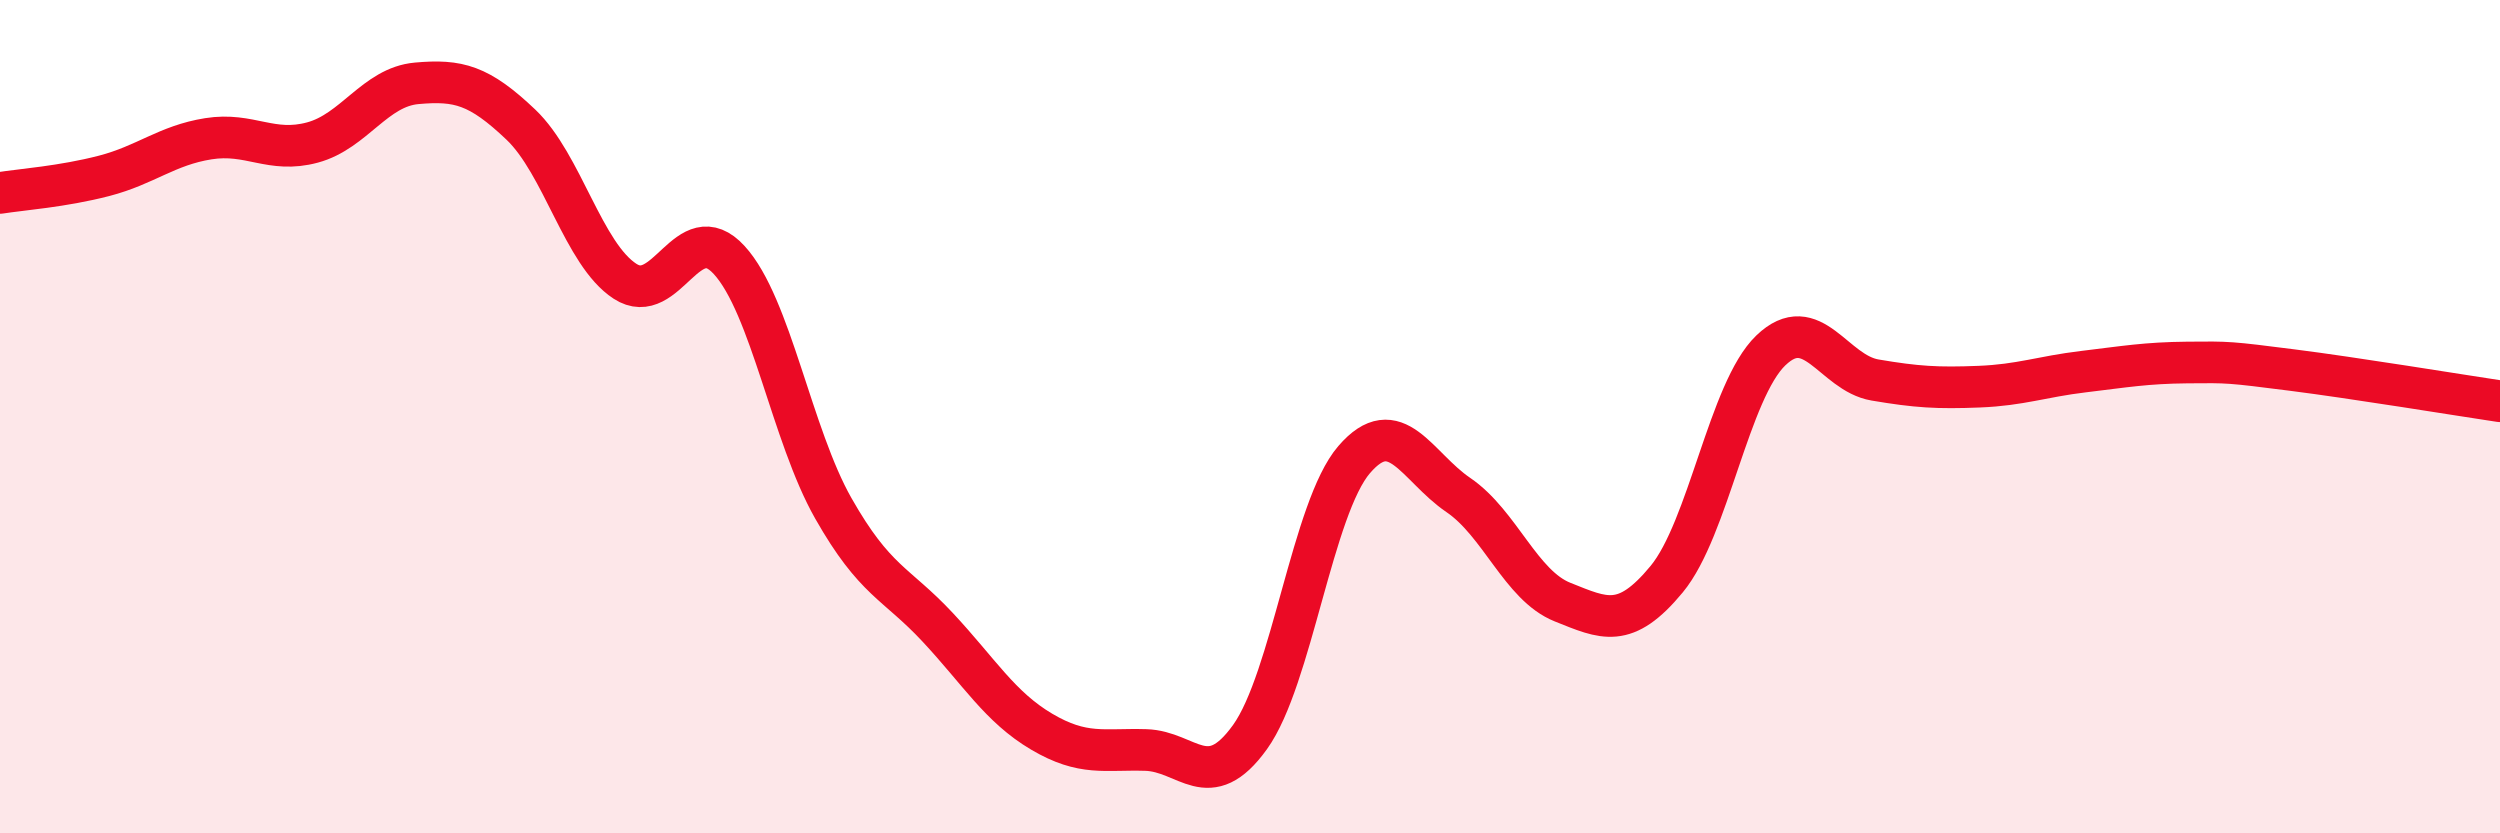 
    <svg width="60" height="20" viewBox="0 0 60 20" xmlns="http://www.w3.org/2000/svg">
      <path
        d="M 0,4.63 C 0.5,4.55 1.5,4.48 2.5,4.22 C 3.5,3.96 4,3.49 5,3.33 C 6,3.17 6.5,3.69 7.5,3.42 C 8.5,3.15 9,2.09 10,2 C 11,1.91 11.5,2.04 12.5,2.99 C 13.5,3.94 14,6.1 15,6.75 C 16,7.4 16.5,5.15 17.5,6.24 C 18.5,7.33 19,10.44 20,12.2 C 21,13.96 21.5,13.98 22.5,15.05 C 23.5,16.12 24,16.97 25,17.56 C 26,18.15 26.5,17.97 27.5,18 C 28.5,18.03 29,19.08 30,17.69 C 31,16.3 31.5,12.19 32.5,11.03 C 33.5,9.87 34,11.2 35,11.88 C 36,12.56 36.5,14.05 37.5,14.45 C 38.5,14.85 39,15.11 40,13.9 C 41,12.69 41.5,9.37 42.5,8.41 C 43.5,7.45 44,8.95 45,9.12 C 46,9.29 46.5,9.32 47.5,9.28 C 48.5,9.24 49,9.04 50,8.92 C 51,8.8 51.5,8.71 52.5,8.7 C 53.5,8.69 53.5,8.69 55,8.88 C 56.5,9.07 59,9.48 60,9.63L60 20L0 20Z"
        fill="#EB0A25"
        opacity="0.1"
        stroke-linecap="round"
        stroke-linejoin="round"
      />
      <path
        d="M 0,4.63 C 0.5,4.55 1.5,4.48 2.5,4.22 C 3.5,3.96 4,3.49 5,3.33 C 6,3.17 6.5,3.69 7.5,3.42 C 8.5,3.15 9,2.09 10,2 C 11,1.91 11.5,2.04 12.5,2.99 C 13.5,3.94 14,6.1 15,6.75 C 16,7.4 16.5,5.15 17.5,6.24 C 18.5,7.33 19,10.44 20,12.2 C 21,13.96 21.5,13.98 22.5,15.05 C 23.5,16.12 24,16.97 25,17.56 C 26,18.15 26.5,17.97 27.5,18 C 28.5,18.03 29,19.08 30,17.69 C 31,16.3 31.5,12.19 32.5,11.03 C 33.5,9.87 34,11.2 35,11.88 C 36,12.56 36.5,14.05 37.5,14.45 C 38.5,14.85 39,15.11 40,13.9 C 41,12.69 41.5,9.37 42.5,8.41 C 43.5,7.45 44,8.95 45,9.12 C 46,9.29 46.5,9.32 47.5,9.28 C 48.5,9.24 49,9.04 50,8.92 C 51,8.8 51.5,8.71 52.5,8.7 C 53.5,8.69 53.5,8.69 55,8.88 C 56.5,9.07 59,9.48 60,9.63"
        stroke="#EB0A25"
        stroke-width="1"
        fill="none"
        stroke-linecap="round"
        stroke-linejoin="round"
      />
    </svg>
  